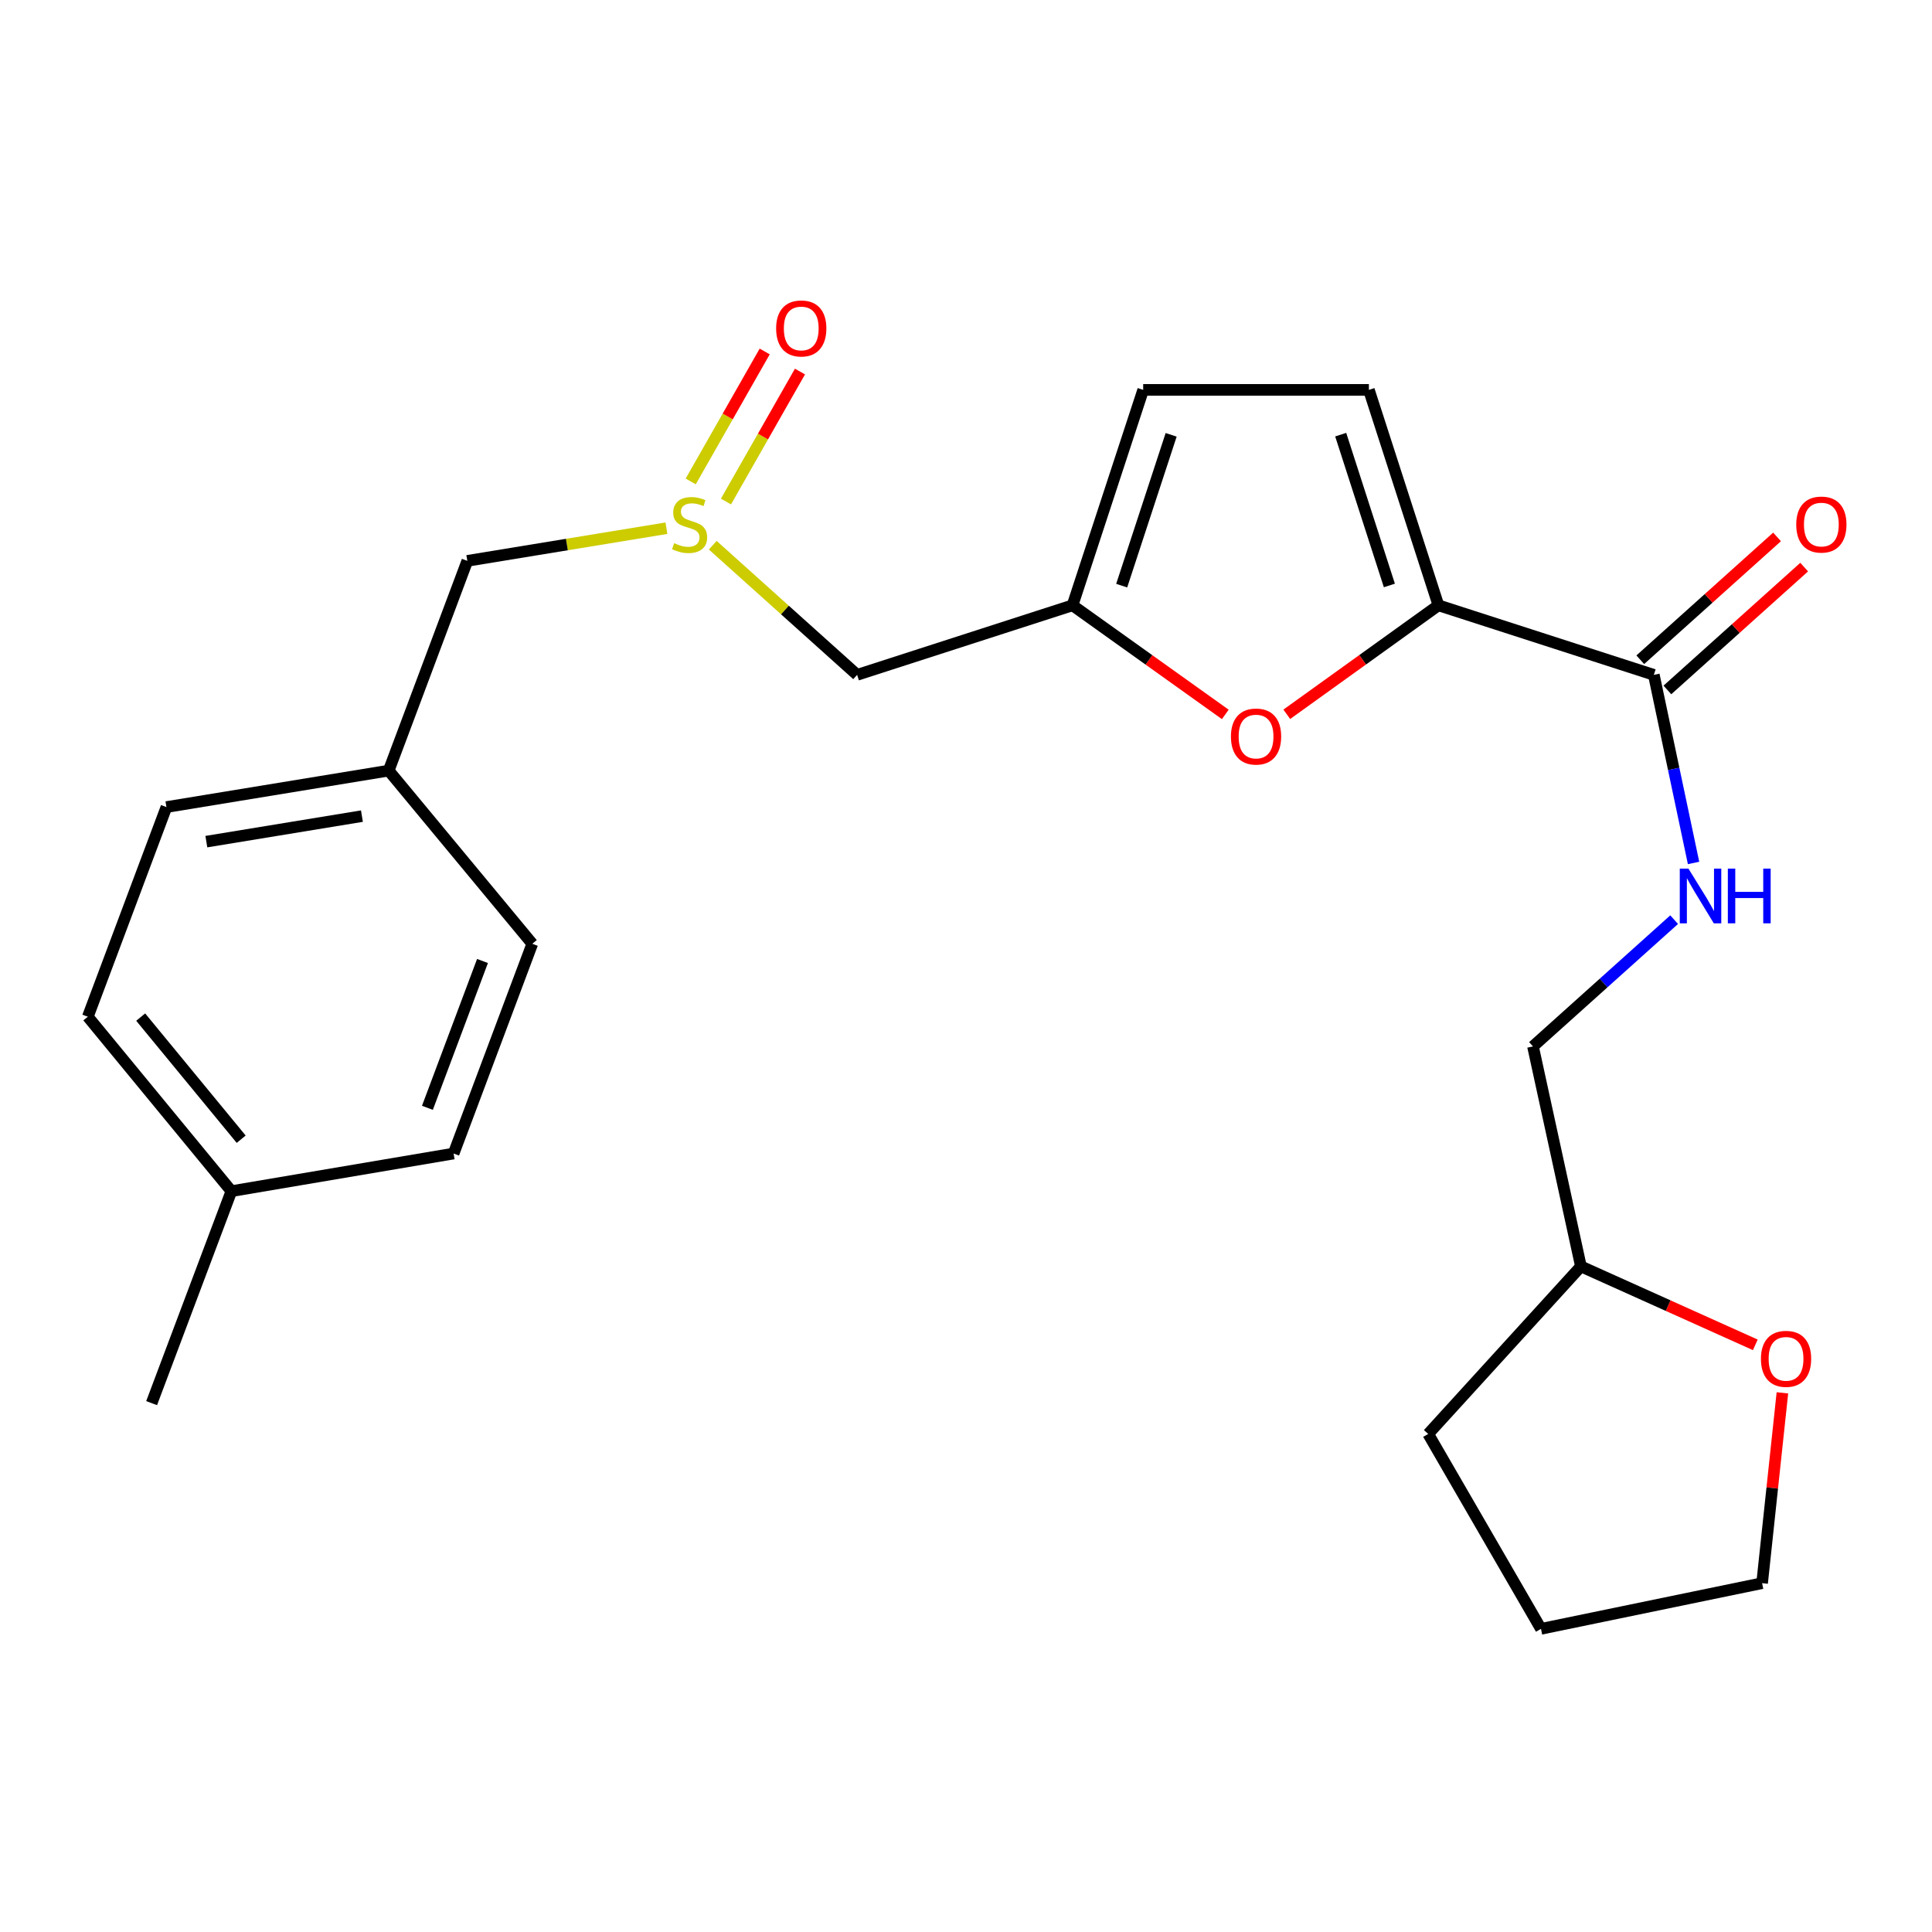 <?xml version='1.0' encoding='iso-8859-1'?>
<svg version='1.1' baseProfile='full'
              xmlns='http://www.w3.org/2000/svg'
                      xmlns:rdkit='http://www.rdkit.org/xml'
                      xmlns:xlink='http://www.w3.org/1999/xlink'
                  xml:space='preserve'
width='1000px' height='1000px' viewBox='0 0 1000 1000'>
<!-- END OF HEADER -->
<rect style='opacity:1.0;fill:#FFFFFF;stroke:none' width='1000' height='1000' x='0' y='0'> </rect>
<path class='bond-0' d='M 744.528,313.313 L 705.282,341.516' style='fill:none;fill-rule:evenodd;stroke:#000000;stroke-width:6px;stroke-linecap:butt;stroke-linejoin:miter;stroke-opacity:1' />
<path class='bond-0' d='M 705.282,341.516 L 666.036,369.719' style='fill:none;fill-rule:evenodd;stroke:#FF0000;stroke-width:6px;stroke-linecap:butt;stroke-linejoin:miter;stroke-opacity:1' />
<path class='bond-1' d='M 744.528,313.313 L 856.022,349.303' style='fill:none;fill-rule:evenodd;stroke:#000000;stroke-width:6px;stroke-linecap:butt;stroke-linejoin:miter;stroke-opacity:1' />
<path class='bond-3' d='M 744.528,313.313 L 708.538,201.795' style='fill:none;fill-rule:evenodd;stroke:#000000;stroke-width:6px;stroke-linecap:butt;stroke-linejoin:miter;stroke-opacity:1' />
<path class='bond-3' d='M 719.139,303.037 L 693.946,224.975' style='fill:none;fill-rule:evenodd;stroke:#000000;stroke-width:6px;stroke-linecap:butt;stroke-linejoin:miter;stroke-opacity:1' />
<path class='bond-2' d='M 634.212,369.782 L 594.674,341.548' style='fill:none;fill-rule:evenodd;stroke:#FF0000;stroke-width:6px;stroke-linecap:butt;stroke-linejoin:miter;stroke-opacity:1' />
<path class='bond-2' d='M 594.674,341.548 L 555.137,313.313' style='fill:none;fill-rule:evenodd;stroke:#000000;stroke-width:6px;stroke-linecap:butt;stroke-linejoin:miter;stroke-opacity:1' />
<path class='bond-6' d='M 856.022,349.303 L 866.302,397.984' style='fill:none;fill-rule:evenodd;stroke:#000000;stroke-width:6px;stroke-linecap:butt;stroke-linejoin:miter;stroke-opacity:1' />
<path class='bond-6' d='M 866.302,397.984 L 876.583,446.665' style='fill:none;fill-rule:evenodd;stroke:#0000FF;stroke-width:6px;stroke-linecap:butt;stroke-linejoin:miter;stroke-opacity:1' />
<path class='bond-9' d='M 863.04,357.117 L 898.437,325.326' style='fill:none;fill-rule:evenodd;stroke:#000000;stroke-width:6px;stroke-linecap:butt;stroke-linejoin:miter;stroke-opacity:1' />
<path class='bond-9' d='M 898.437,325.326 L 933.834,293.536' style='fill:none;fill-rule:evenodd;stroke:#FF0000;stroke-width:6px;stroke-linecap:butt;stroke-linejoin:miter;stroke-opacity:1' />
<path class='bond-9' d='M 849.004,341.489 L 884.401,309.698' style='fill:none;fill-rule:evenodd;stroke:#000000;stroke-width:6px;stroke-linecap:butt;stroke-linejoin:miter;stroke-opacity:1' />
<path class='bond-9' d='M 884.401,309.698 L 919.798,277.908' style='fill:none;fill-rule:evenodd;stroke:#FF0000;stroke-width:6px;stroke-linecap:butt;stroke-linejoin:miter;stroke-opacity:1' />
<path class='bond-7' d='M 555.137,313.313 L 443.643,349.303' style='fill:none;fill-rule:evenodd;stroke:#000000;stroke-width:6px;stroke-linecap:butt;stroke-linejoin:miter;stroke-opacity:1' />
<path class='bond-24' d='M 555.137,313.313 L 591.711,201.795' style='fill:none;fill-rule:evenodd;stroke:#000000;stroke-width:6px;stroke-linecap:butt;stroke-linejoin:miter;stroke-opacity:1' />
<path class='bond-24' d='M 580.583,303.131 L 606.184,225.069' style='fill:none;fill-rule:evenodd;stroke:#000000;stroke-width:6px;stroke-linecap:butt;stroke-linejoin:miter;stroke-opacity:1' />
<path class='bond-5' d='M 708.538,201.795 L 591.711,201.795' style='fill:none;fill-rule:evenodd;stroke:#000000;stroke-width:6px;stroke-linecap:butt;stroke-linejoin:miter;stroke-opacity:1' />
<path class='bond-4' d='M 368.929,282.201 L 406.286,315.752' style='fill:none;fill-rule:evenodd;stroke:#CCCC00;stroke-width:6px;stroke-linecap:butt;stroke-linejoin:miter;stroke-opacity:1' />
<path class='bond-4' d='M 406.286,315.752 L 443.643,349.303' style='fill:none;fill-rule:evenodd;stroke:#000000;stroke-width:6px;stroke-linecap:butt;stroke-linejoin:miter;stroke-opacity:1' />
<path class='bond-8' d='M 375.764,259.586 L 394.915,225.949' style='fill:none;fill-rule:evenodd;stroke:#CCCC00;stroke-width:6px;stroke-linecap:butt;stroke-linejoin:miter;stroke-opacity:1' />
<path class='bond-8' d='M 394.915,225.949 L 414.066,192.311' style='fill:none;fill-rule:evenodd;stroke:#FF0000;stroke-width:6px;stroke-linecap:butt;stroke-linejoin:miter;stroke-opacity:1' />
<path class='bond-8' d='M 357.51,249.193 L 376.66,215.556' style='fill:none;fill-rule:evenodd;stroke:#CCCC00;stroke-width:6px;stroke-linecap:butt;stroke-linejoin:miter;stroke-opacity:1' />
<path class='bond-8' d='M 376.66,215.556 L 395.811,181.918' style='fill:none;fill-rule:evenodd;stroke:#FF0000;stroke-width:6px;stroke-linecap:butt;stroke-linejoin:miter;stroke-opacity:1' />
<path class='bond-11' d='M 344.941,273.397 L 293.412,281.848' style='fill:none;fill-rule:evenodd;stroke:#CCCC00;stroke-width:6px;stroke-linecap:butt;stroke-linejoin:miter;stroke-opacity:1' />
<path class='bond-11' d='M 293.412,281.848 L 241.882,290.3' style='fill:none;fill-rule:evenodd;stroke:#000000;stroke-width:6px;stroke-linecap:butt;stroke-linejoin:miter;stroke-opacity:1' />
<path class='bond-12' d='M 866.536,476.011 L 830.004,508.817' style='fill:none;fill-rule:evenodd;stroke:#0000FF;stroke-width:6px;stroke-linecap:butt;stroke-linejoin:miter;stroke-opacity:1' />
<path class='bond-12' d='M 830.004,508.817 L 793.471,541.623' style='fill:none;fill-rule:evenodd;stroke:#000000;stroke-width:6px;stroke-linecap:butt;stroke-linejoin:miter;stroke-opacity:1' />
<path class='bond-10' d='M 908.544,696.093 L 863.413,675.789' style='fill:none;fill-rule:evenodd;stroke:#FF0000;stroke-width:6px;stroke-linecap:butt;stroke-linejoin:miter;stroke-opacity:1' />
<path class='bond-10' d='M 863.413,675.789 L 818.282,655.486' style='fill:none;fill-rule:evenodd;stroke:#000000;stroke-width:6px;stroke-linecap:butt;stroke-linejoin:miter;stroke-opacity:1' />
<path class='bond-20' d='M 922.568,720.932 L 917.315,770.19' style='fill:none;fill-rule:evenodd;stroke:#FF0000;stroke-width:6px;stroke-linecap:butt;stroke-linejoin:miter;stroke-opacity:1' />
<path class='bond-20' d='M 917.315,770.19 L 912.061,819.448' style='fill:none;fill-rule:evenodd;stroke:#000000;stroke-width:6px;stroke-linecap:butt;stroke-linejoin:miter;stroke-opacity:1' />
<path class='bond-13' d='M 241.882,290.3 L 201.189,398.865' style='fill:none;fill-rule:evenodd;stroke:#000000;stroke-width:6px;stroke-linecap:butt;stroke-linejoin:miter;stroke-opacity:1' />
<path class='bond-14' d='M 793.471,541.623 L 818.282,655.486' style='fill:none;fill-rule:evenodd;stroke:#000000;stroke-width:6px;stroke-linecap:butt;stroke-linejoin:miter;stroke-opacity:1' />
<path class='bond-16' d='M 201.189,398.865 L 275.515,488.501' style='fill:none;fill-rule:evenodd;stroke:#000000;stroke-width:6px;stroke-linecap:butt;stroke-linejoin:miter;stroke-opacity:1' />
<path class='bond-17' d='M 201.189,398.865 L 86.147,417.735' style='fill:none;fill-rule:evenodd;stroke:#000000;stroke-width:6px;stroke-linecap:butt;stroke-linejoin:miter;stroke-opacity:1' />
<path class='bond-17' d='M 187.333,422.424 L 106.804,435.633' style='fill:none;fill-rule:evenodd;stroke:#000000;stroke-width:6px;stroke-linecap:butt;stroke-linejoin:miter;stroke-opacity:1' />
<path class='bond-22' d='M 818.282,655.486 L 739.23,742.216' style='fill:none;fill-rule:evenodd;stroke:#000000;stroke-width:6px;stroke-linecap:butt;stroke-linejoin:miter;stroke-opacity:1' />
<path class='bond-15' d='M 119.768,616.543 L 45.455,526.253' style='fill:none;fill-rule:evenodd;stroke:#000000;stroke-width:6px;stroke-linecap:butt;stroke-linejoin:miter;stroke-opacity:1' />
<path class='bond-15' d='M 124.84,589.651 L 72.82,526.448' style='fill:none;fill-rule:evenodd;stroke:#000000;stroke-width:6px;stroke-linecap:butt;stroke-linejoin:miter;stroke-opacity:1' />
<path class='bond-21' d='M 119.768,616.543 L 78.48,726.264' style='fill:none;fill-rule:evenodd;stroke:#000000;stroke-width:6px;stroke-linecap:butt;stroke-linejoin:miter;stroke-opacity:1' />
<path class='bond-26' d='M 119.768,616.543 L 234.787,597.066' style='fill:none;fill-rule:evenodd;stroke:#000000;stroke-width:6px;stroke-linecap:butt;stroke-linejoin:miter;stroke-opacity:1' />
<path class='bond-19' d='M 275.515,488.501 L 234.787,597.066' style='fill:none;fill-rule:evenodd;stroke:#000000;stroke-width:6px;stroke-linecap:butt;stroke-linejoin:miter;stroke-opacity:1' />
<path class='bond-19' d='M 249.738,497.408 L 221.229,573.403' style='fill:none;fill-rule:evenodd;stroke:#000000;stroke-width:6px;stroke-linecap:butt;stroke-linejoin:miter;stroke-opacity:1' />
<path class='bond-18' d='M 86.147,417.735 L 45.455,526.253' style='fill:none;fill-rule:evenodd;stroke:#000000;stroke-width:6px;stroke-linecap:butt;stroke-linejoin:miter;stroke-opacity:1' />
<path class='bond-25' d='M 912.061,819.448 L 797.614,843.091' style='fill:none;fill-rule:evenodd;stroke:#000000;stroke-width:6px;stroke-linecap:butt;stroke-linejoin:miter;stroke-opacity:1' />
<path class='bond-23' d='M 739.23,742.216 L 797.614,843.091' style='fill:none;fill-rule:evenodd;stroke:#000000;stroke-width:6px;stroke-linecap:butt;stroke-linejoin:miter;stroke-opacity:1' />
<path  class='atom-1' d='M 637.13 381.23
Q 637.13 374.43, 640.49 370.63
Q 643.85 366.83, 650.13 366.83
Q 656.41 366.83, 659.77 370.63
Q 663.13 374.43, 663.13 381.23
Q 663.13 388.11, 659.73 392.03
Q 656.33 395.91, 650.13 395.91
Q 643.89 395.91, 640.49 392.03
Q 637.13 388.15, 637.13 381.23
M 650.13 392.71
Q 654.45 392.71, 656.77 389.83
Q 659.13 386.91, 659.13 381.23
Q 659.13 375.67, 656.77 372.87
Q 654.45 370.03, 650.13 370.03
Q 645.81 370.03, 643.45 372.83
Q 641.13 375.63, 641.13 381.23
Q 641.13 386.95, 643.45 389.83
Q 645.81 392.71, 650.13 392.71
' fill='#FF0000'/>
<path  class='atom-5' d='M 348.936 281.15
Q 349.256 281.27, 350.576 281.83
Q 351.896 282.39, 353.336 282.75
Q 354.816 283.07, 356.256 283.07
Q 358.936 283.07, 360.496 281.79
Q 362.056 280.47, 362.056 278.19
Q 362.056 276.63, 361.256 275.67
Q 360.496 274.71, 359.296 274.19
Q 358.096 273.67, 356.096 273.07
Q 353.576 272.31, 352.056 271.59
Q 350.576 270.87, 349.496 269.35
Q 348.456 267.83, 348.456 265.27
Q 348.456 261.71, 350.856 259.51
Q 353.296 257.31, 358.096 257.31
Q 361.376 257.31, 365.096 258.87
L 364.176 261.95
Q 360.776 260.55, 358.216 260.55
Q 355.456 260.55, 353.936 261.71
Q 352.416 262.83, 352.456 264.79
Q 352.456 266.31, 353.216 267.23
Q 354.016 268.15, 355.136 268.67
Q 356.296 269.19, 358.216 269.79
Q 360.776 270.59, 362.296 271.39
Q 363.816 272.19, 364.896 273.83
Q 366.016 275.43, 366.016 278.19
Q 366.016 282.11, 363.376 284.23
Q 360.776 286.31, 356.416 286.31
Q 353.896 286.31, 351.976 285.75
Q 350.096 285.23, 347.856 284.31
L 348.936 281.15
' fill='#CCCC00'/>
<path  class='atom-7' d='M 873.93 449.59
L 883.21 464.59
Q 884.13 466.07, 885.61 468.75
Q 887.09 471.43, 887.17 471.59
L 887.17 449.59
L 890.93 449.59
L 890.93 477.91
L 887.05 477.91
L 877.09 461.51
Q 875.93 459.59, 874.69 457.39
Q 873.49 455.19, 873.13 454.51
L 873.13 477.91
L 869.45 477.91
L 869.45 449.59
L 873.93 449.59
' fill='#0000FF'/>
<path  class='atom-7' d='M 894.33 449.59
L 898.17 449.59
L 898.17 461.63
L 912.65 461.63
L 912.65 449.59
L 916.49 449.59
L 916.49 477.91
L 912.65 477.91
L 912.65 464.83
L 898.17 464.83
L 898.17 477.91
L 894.33 477.91
L 894.33 449.59
' fill='#0000FF'/>
<path  class='atom-9' d='M 401.725 170.005
Q 401.725 163.205, 405.085 159.405
Q 408.445 155.605, 414.725 155.605
Q 421.005 155.605, 424.365 159.405
Q 427.725 163.205, 427.725 170.005
Q 427.725 176.885, 424.325 180.805
Q 420.925 184.685, 414.725 184.685
Q 408.485 184.685, 405.085 180.805
Q 401.725 176.925, 401.725 170.005
M 414.725 181.485
Q 419.045 181.485, 421.365 178.605
Q 423.725 175.685, 423.725 170.005
Q 423.725 164.445, 421.365 161.645
Q 419.045 158.805, 414.725 158.805
Q 410.405 158.805, 408.045 161.605
Q 405.725 164.405, 405.725 170.005
Q 405.725 175.725, 408.045 178.605
Q 410.405 181.485, 414.725 181.485
' fill='#FF0000'/>
<path  class='atom-10' d='M 929.729 271.51
Q 929.729 264.71, 933.089 260.91
Q 936.449 257.11, 942.729 257.11
Q 949.009 257.11, 952.369 260.91
Q 955.729 264.71, 955.729 271.51
Q 955.729 278.39, 952.329 282.31
Q 948.929 286.19, 942.729 286.19
Q 936.489 286.19, 933.089 282.31
Q 929.729 278.43, 929.729 271.51
M 942.729 282.99
Q 947.049 282.99, 949.369 280.11
Q 951.729 277.19, 951.729 271.51
Q 951.729 265.95, 949.369 263.15
Q 947.049 260.31, 942.729 260.31
Q 938.409 260.31, 936.049 263.11
Q 933.729 265.91, 933.729 271.51
Q 933.729 277.23, 936.049 280.11
Q 938.409 282.99, 942.729 282.99
' fill='#FF0000'/>
<path  class='atom-11' d='M 911.454 703.331
Q 911.454 696.531, 914.814 692.731
Q 918.174 688.931, 924.454 688.931
Q 930.734 688.931, 934.094 692.731
Q 937.454 696.531, 937.454 703.331
Q 937.454 710.211, 934.054 714.131
Q 930.654 718.011, 924.454 718.011
Q 918.214 718.011, 914.814 714.131
Q 911.454 710.251, 911.454 703.331
M 924.454 714.811
Q 928.774 714.811, 931.094 711.931
Q 933.454 709.011, 933.454 703.331
Q 933.454 697.771, 931.094 694.971
Q 928.774 692.131, 924.454 692.131
Q 920.134 692.131, 917.774 694.931
Q 915.454 697.731, 915.454 703.331
Q 915.454 709.051, 917.774 711.931
Q 920.134 714.811, 924.454 714.811
' fill='#FF0000'/>
</svg>
